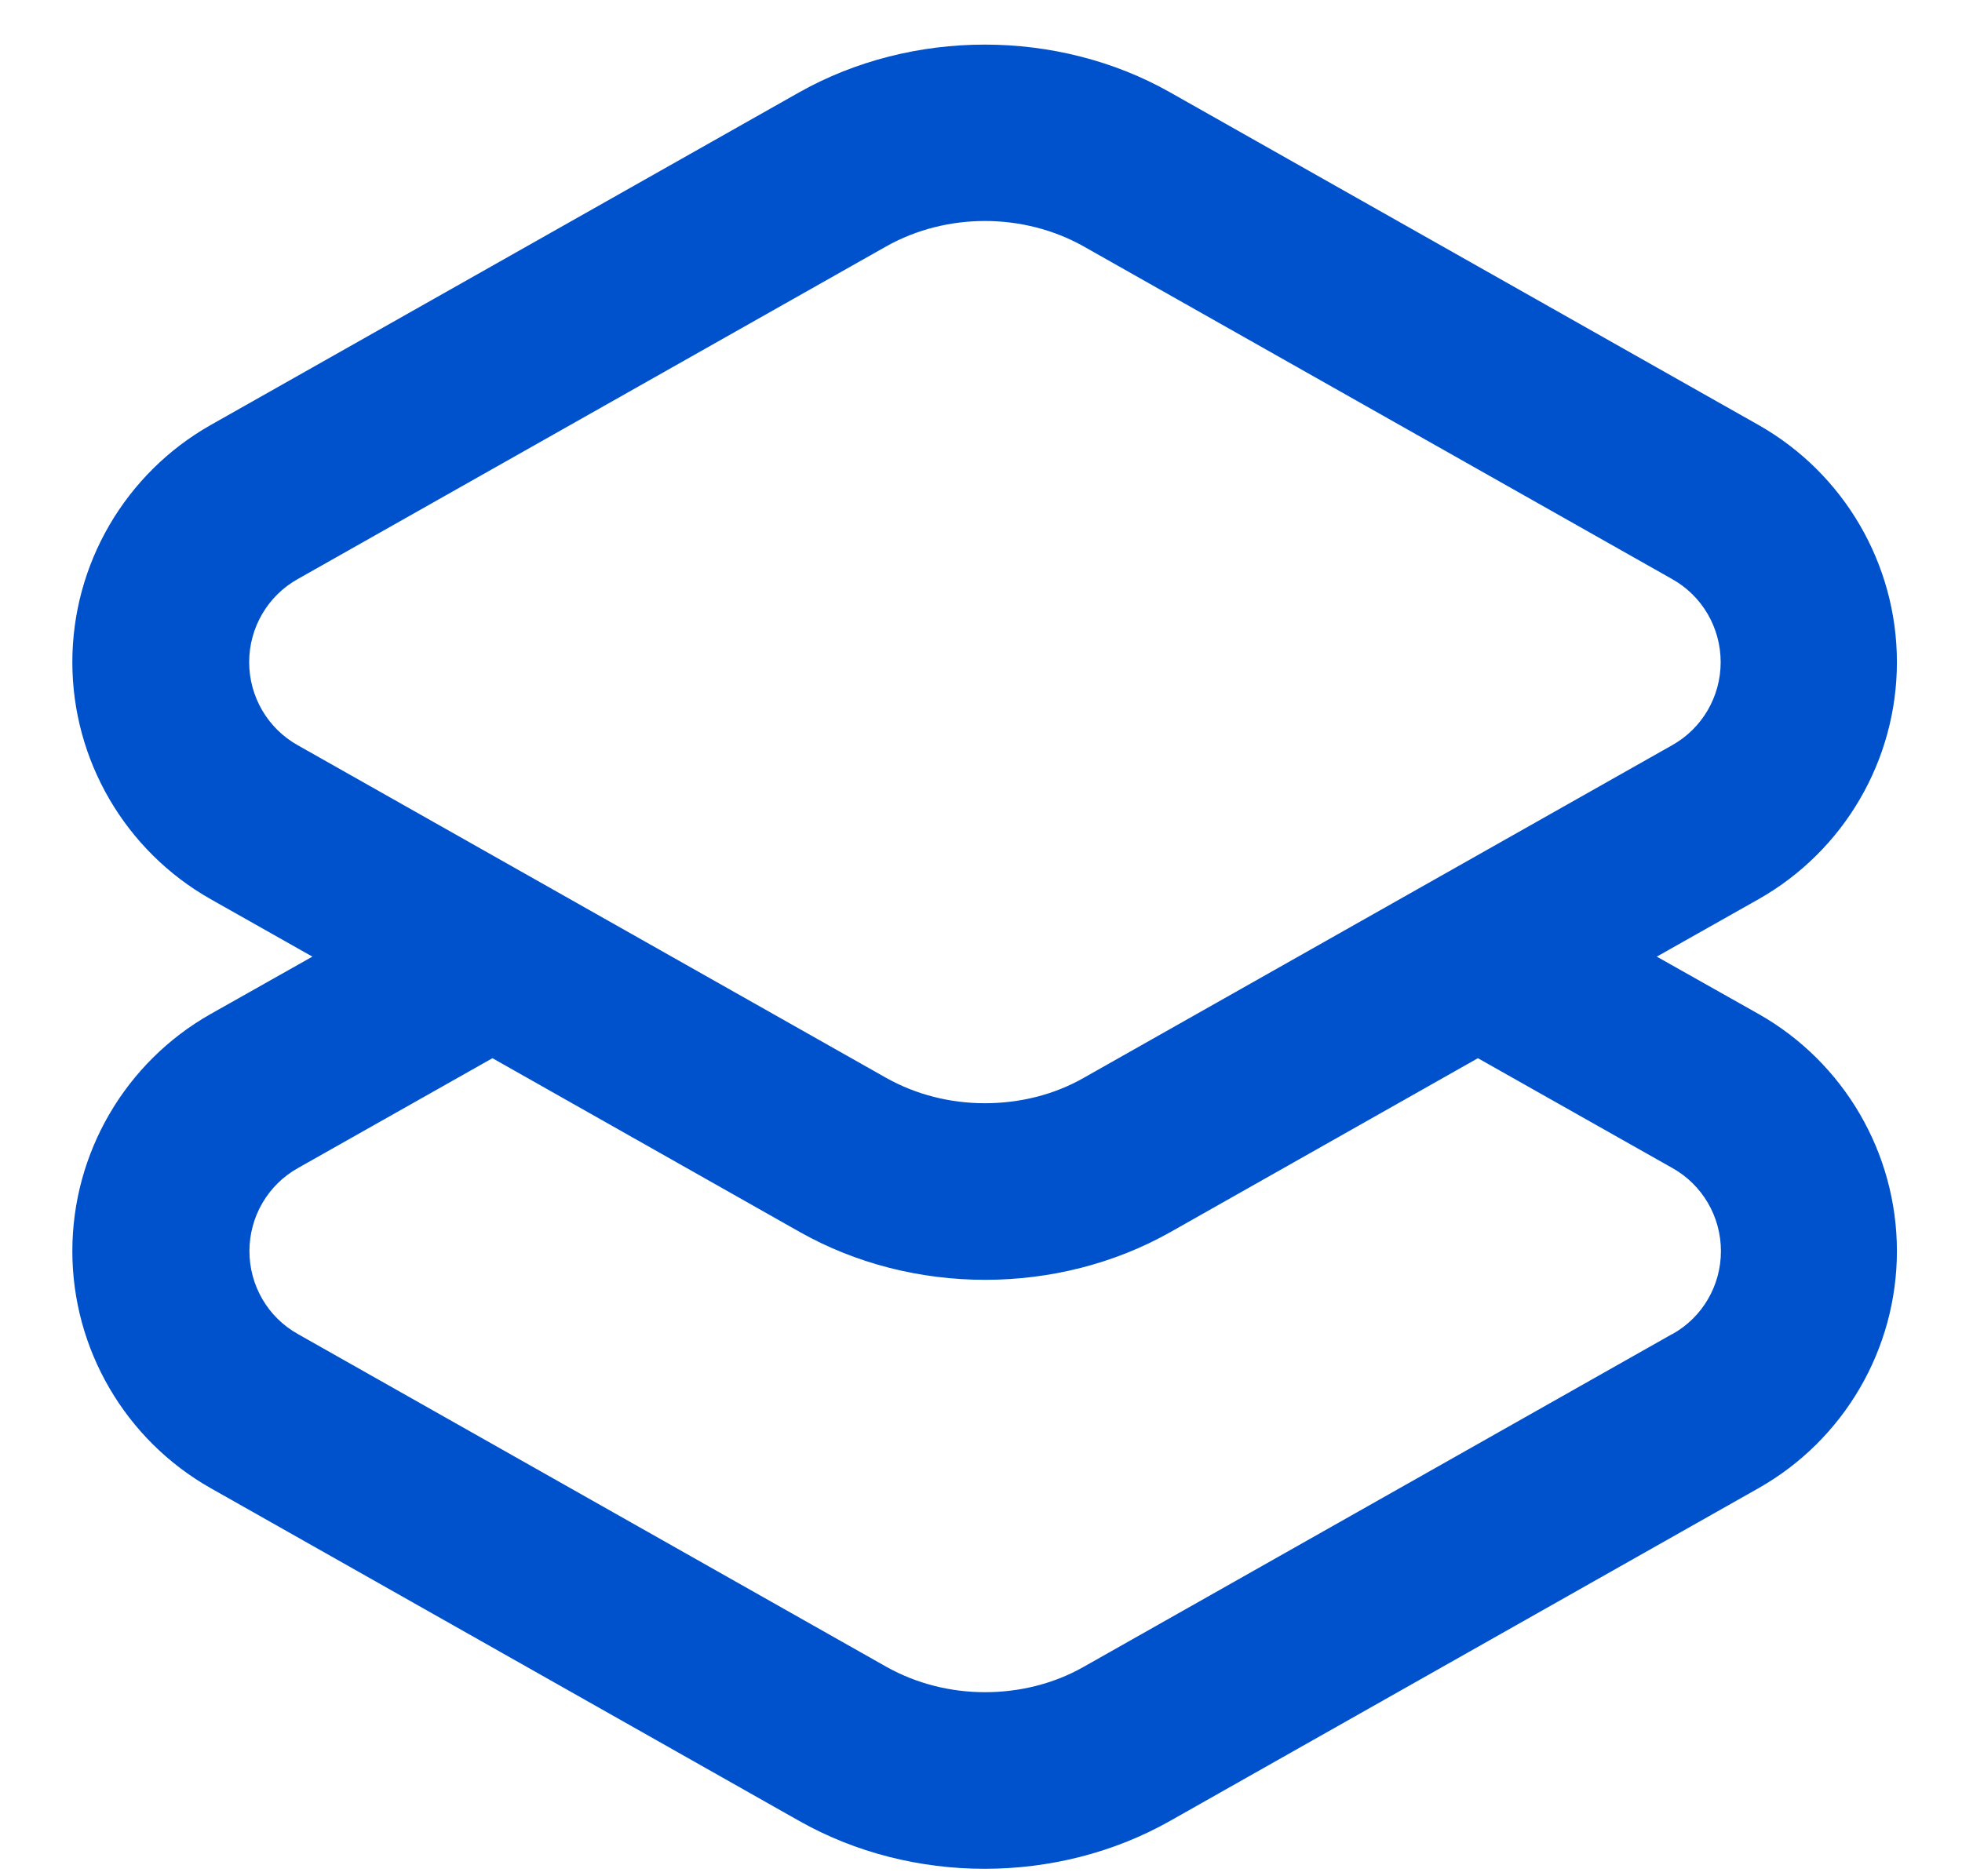 <svg width="23" height="22" viewBox="0 0 23 22" fill="none" xmlns="http://www.w3.org/2000/svg">
<path d="M22.237 14.67C22.237 13.52 21.616 12.456 20.616 11.89L19.422 11.217L20.616 10.543C21.616 9.977 22.237 8.914 22.237 7.764C22.237 6.614 21.616 5.551 20.616 4.984L13.717 1.083C13.058 0.71 12.3 0.523 11.544 0.523C10.789 0.523 10.03 0.71 9.368 1.083L2.469 4.984C1.469 5.551 0.848 6.614 0.848 7.764C0.848 8.914 1.469 9.977 2.469 10.543L3.662 11.217L2.469 11.89C1.469 12.456 0.848 13.52 0.848 14.67C0.848 15.819 1.469 16.883 2.469 17.449L9.368 21.351C10.692 22.1 12.393 22.1 13.717 21.351L20.616 17.449C21.616 16.883 22.237 15.819 22.237 14.67ZM3.49 8.738C3.138 8.541 2.921 8.168 2.921 7.764C2.921 7.36 3.138 6.987 3.49 6.79L10.389 2.889C11.096 2.492 11.996 2.492 12.703 2.889L19.602 6.79C19.954 6.987 20.171 7.36 20.171 7.764C20.171 8.168 19.954 8.541 19.602 8.738L12.703 12.639C12.351 12.84 11.948 12.936 11.544 12.936C11.14 12.936 10.74 12.836 10.389 12.639L3.49 8.738ZM19.602 15.643L12.703 19.545C12.351 19.745 11.948 19.842 11.547 19.842C11.144 19.842 10.744 19.742 10.392 19.545L3.493 15.643C3.141 15.447 2.924 15.074 2.924 14.67C2.924 14.266 3.141 13.893 3.493 13.696L5.773 12.408L9.374 14.445C10.699 15.194 12.399 15.194 13.724 14.445L17.325 12.408L19.605 13.696C19.957 13.893 20.174 14.266 20.174 14.67C20.174 15.074 19.957 15.447 19.605 15.643H19.602Z" fill="#0052CC"/>
</svg>
